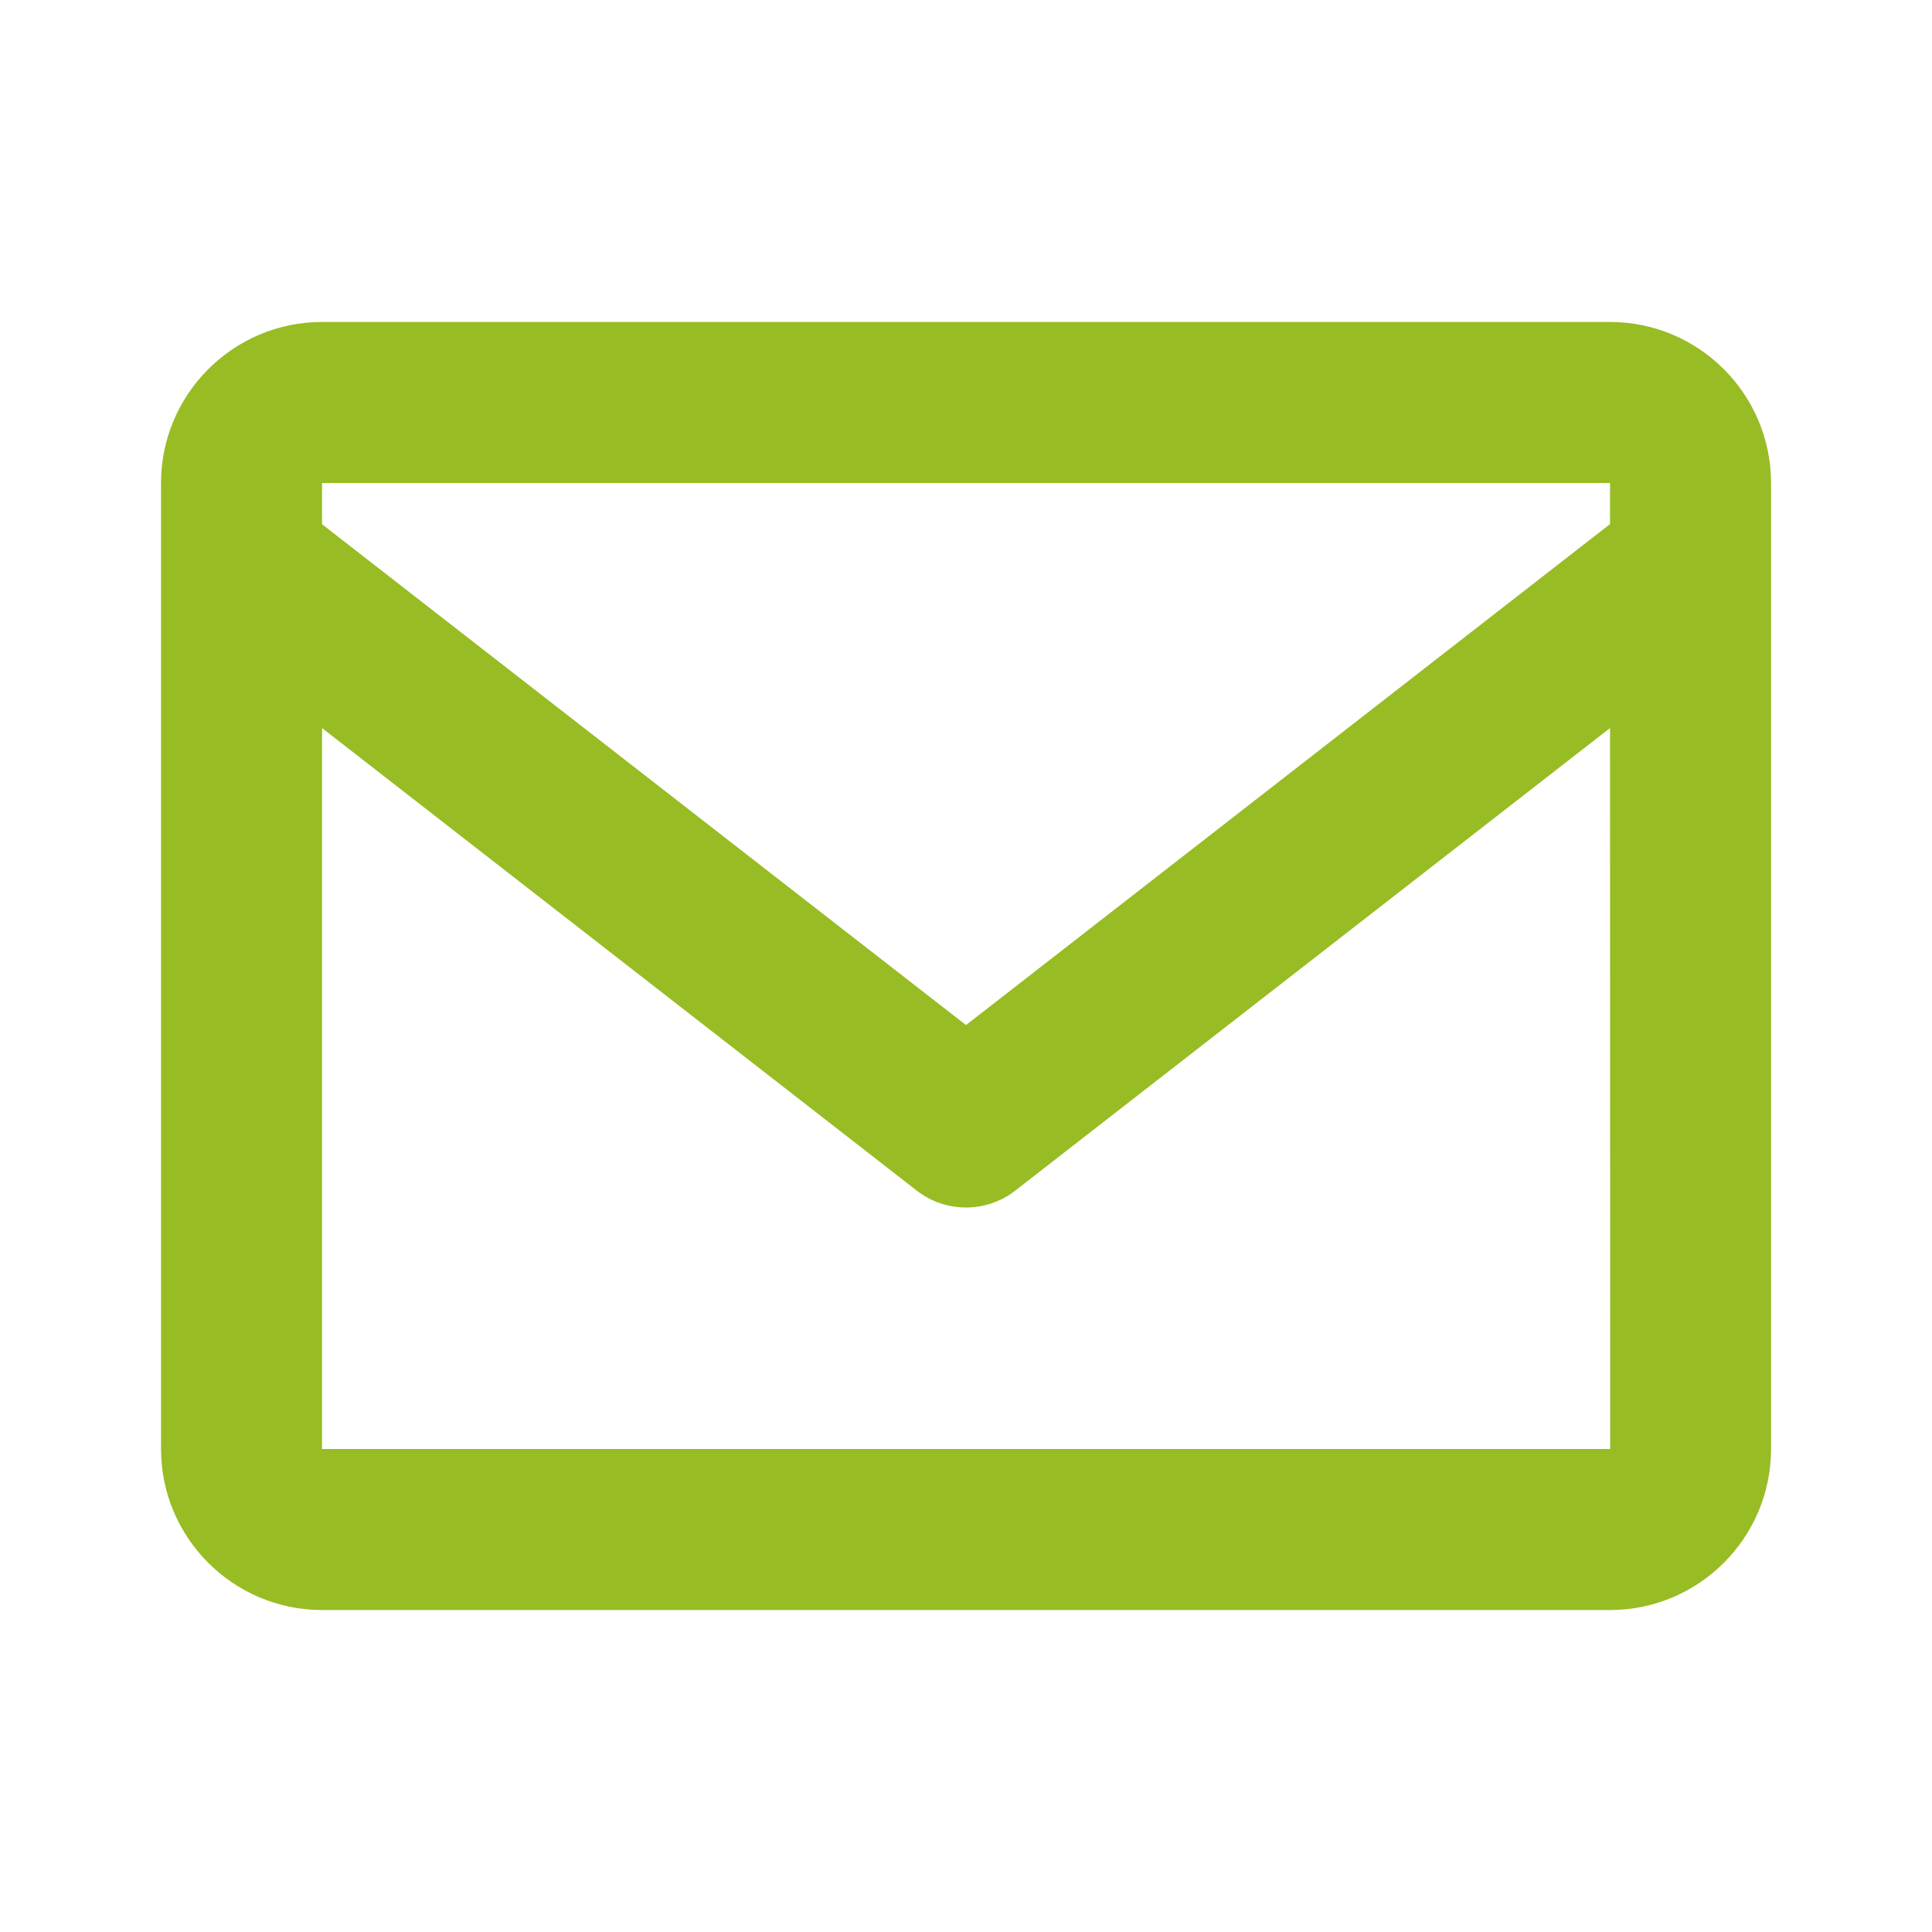 <?xml version="1.0" encoding="UTF-8"?>
<svg xmlns="http://www.w3.org/2000/svg" width="26" height="26" viewBox="0 0 26 26" fill="none">
  <path d="M21.667 4.333H4.334C3.139 4.333 2.167 5.305 2.167 6.5V19.5C2.167 20.695 3.139 21.667 4.334 21.667H21.667C22.862 21.667 23.834 20.695 23.834 19.5V6.5C23.834 5.305 22.862 4.333 21.667 4.333ZM21.667 6.5V7.053L13 13.795L4.334 7.055V6.5H21.667ZM4.334 19.5V9.798L12.335 16.021C12.53 16.174 12.765 16.25 13 16.25C13.235 16.25 13.47 16.174 13.665 16.021L21.667 9.798L21.669 19.5H4.334Z" fill="#98BC24"></path>
</svg>
